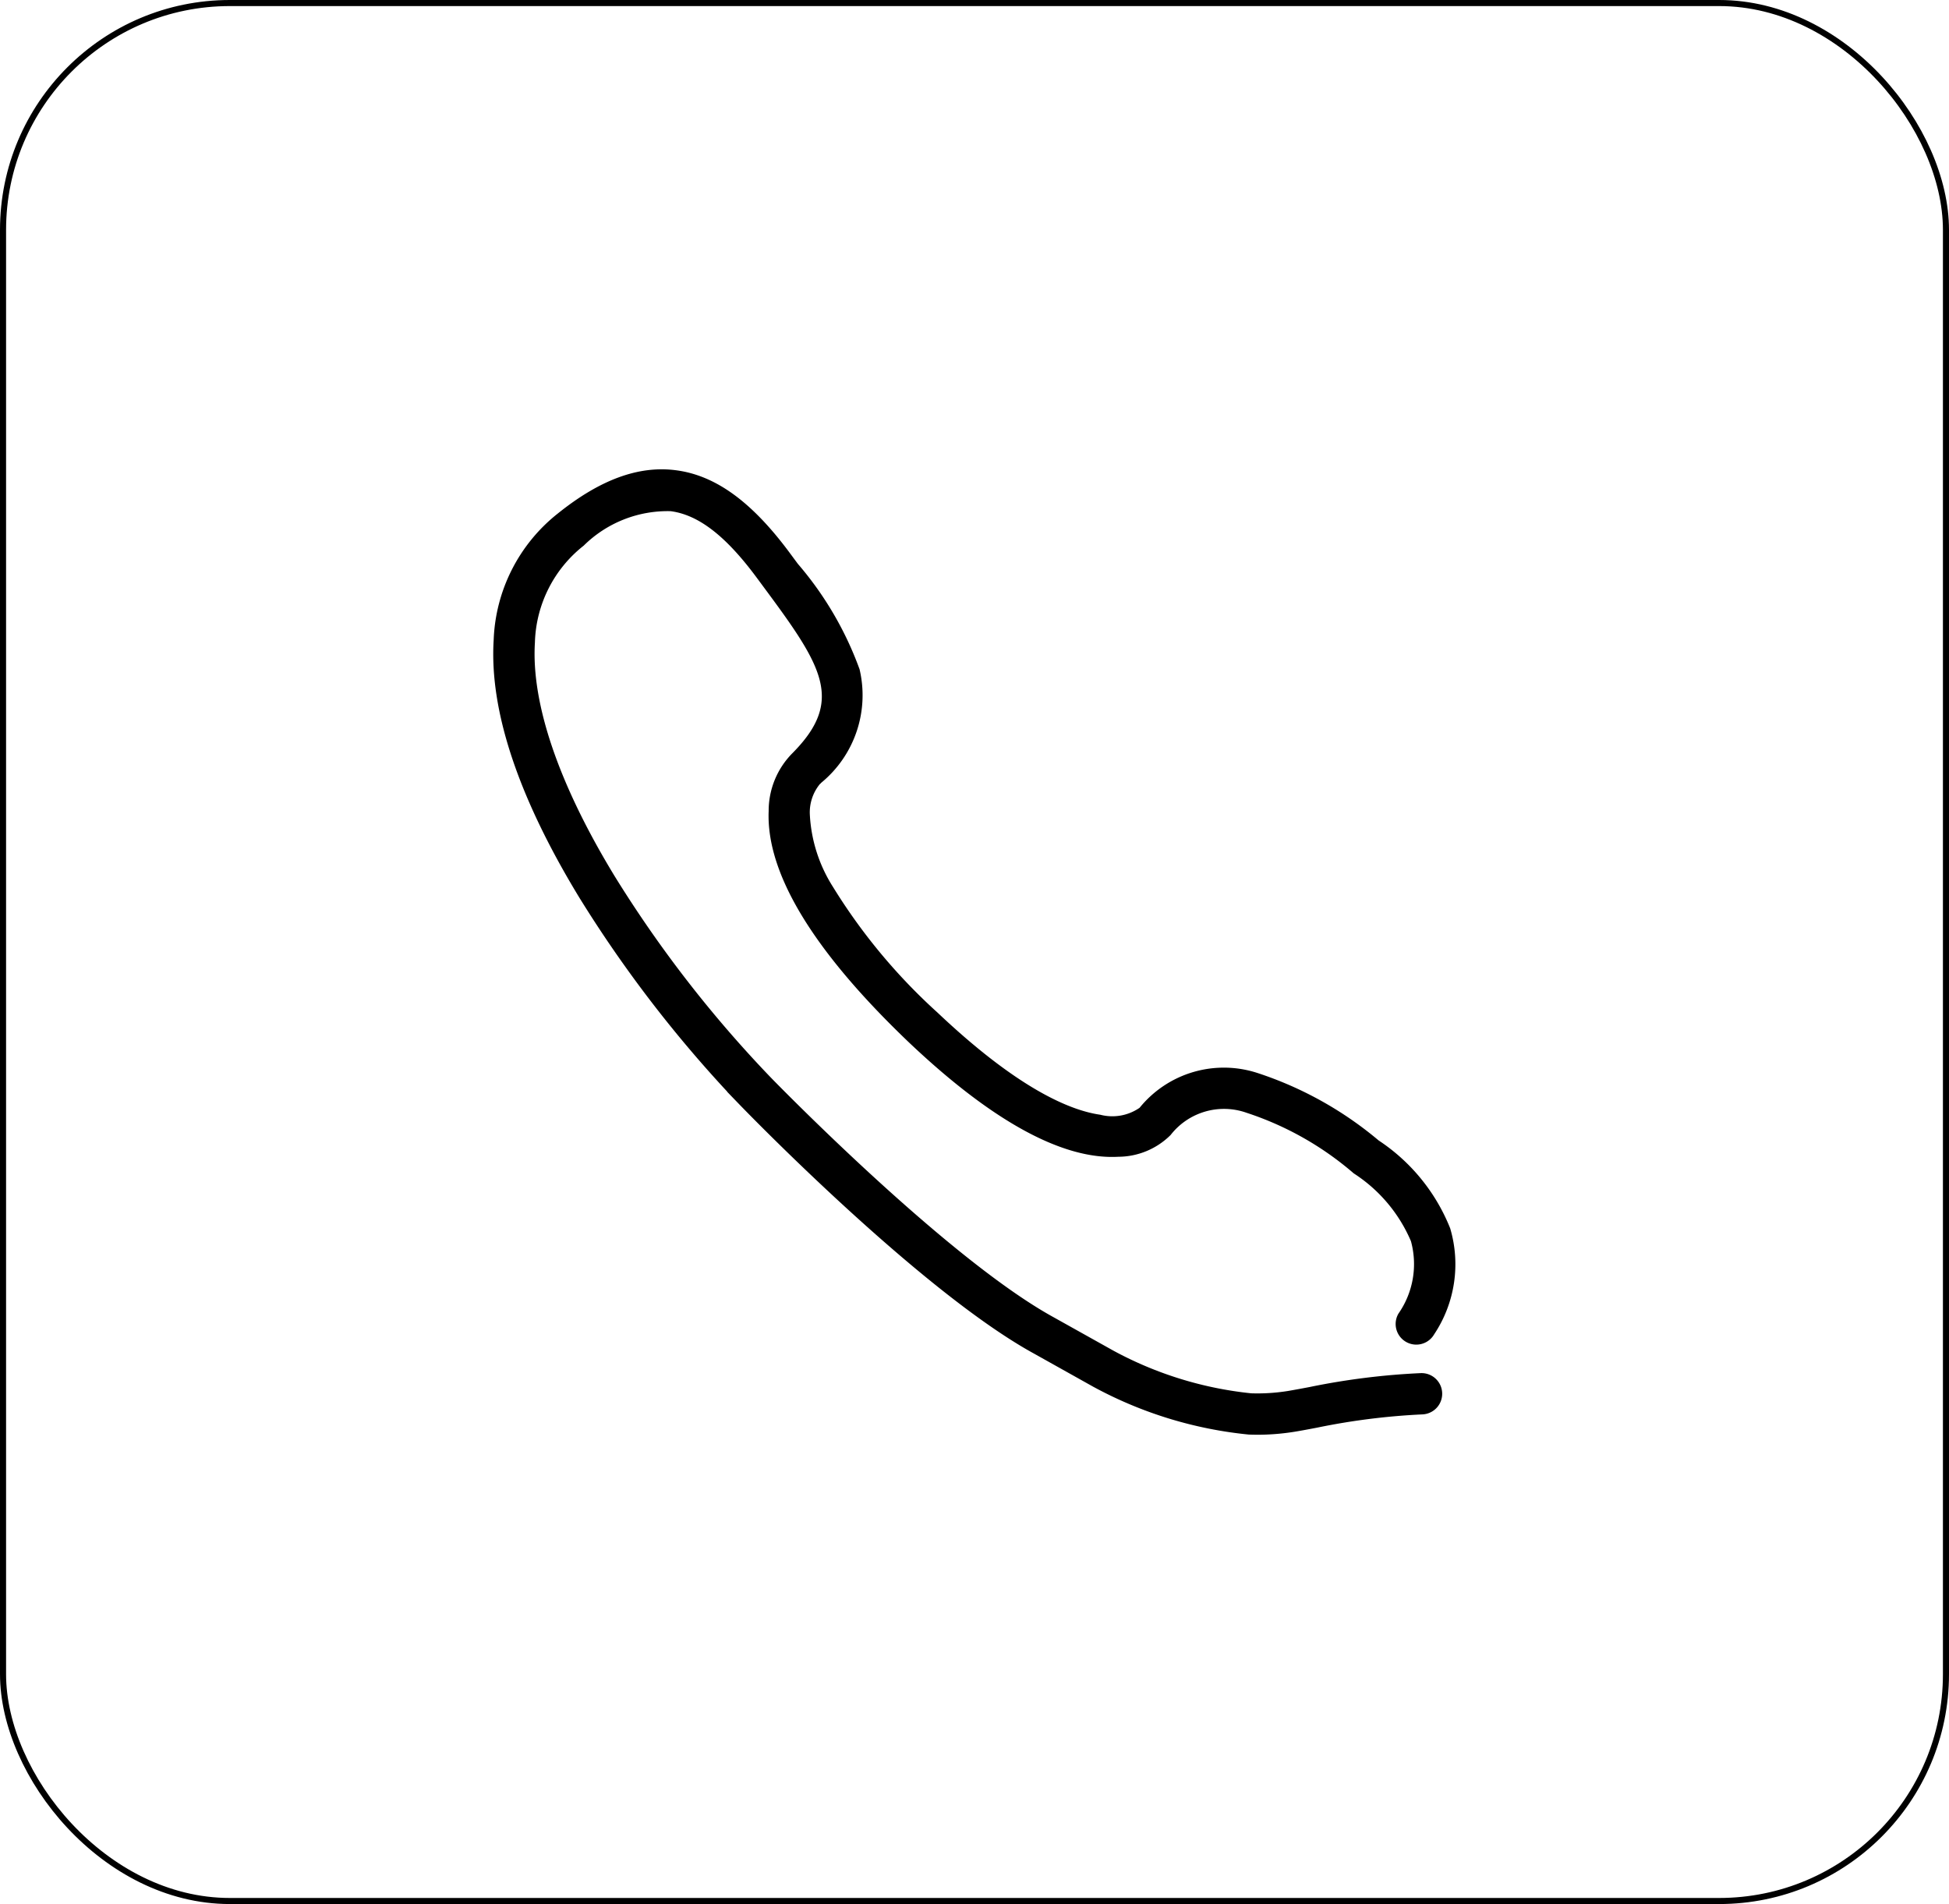 <svg xmlns="http://www.w3.org/2000/svg" viewBox="0 0 80.25 78.39"><defs><style>.cls-1{fill:none;stroke:#000;stroke-miterlimit:10;stroke-width:0.25px;}</style></defs><title>3</title><g id="图层_2" data-name="图层 2"><g id="图层_1-2" data-name="图层 1"><rect class="cls-1" x="0.125" y="0.125" width="80" height="78.14" rx="9.339" ry="9.339"/><path d="M51.759,59.068c-.201,0-.327-.007-.34-.007l-.013-.001a16.867,16.867,0,0,1-6.342-1.941l-.027-.014-2.458-1.375c-4.662-2.554-11.814-9.927-12.116-10.24l-.52-.538.004-.005a51.617,51.617,0,0,1-6.088-7.984c-2.522-4.141-3.711-7.711-3.532-10.613a6.958,6.958,0,0,1,2.641-5.209c1.74-1.397,3.33-1.98,4.862-1.781,1.642.213,3.138,1.304,4.709,3.432q.157.213.311.42a13.941,13.941,0,0,1,2.543,4.344A4.664,4.664,0,0,1,33.822,32.22l-.051.052-.011.006a1.839,1.839,0,0,0-.414,1.278,6.127,6.127,0,0,0,.946,2.949,23.816,23.816,0,0,0,4.316,5.189c3.336,3.158,5.483,4.028,6.696,4.2A1.976,1.976,0,0,0,46.917,45.612l.014-.02-.011.017.006-.005a4.466,4.466,0,0,1,4.834-1.434,14.985,14.985,0,0,1,5.005,2.782,7.798,7.798,0,0,1,2.946,3.618,5.204,5.204,0,0,1-.658,4.362.85.85,0,0,1-1.474-.847,3.565,3.565,0,0,0,.516-2.987,6.23,6.23,0,0,0-2.355-2.79,12.872,12.872,0,0,0-4.411-2.494,2.784,2.784,0,0,0-3.127.912,3.064,3.064,0,0,1-2.15.898c-2.287.13-5.186-1.45-8.615-4.697-3.948-3.765-5.895-6.973-5.787-9.537a3.366,3.366,0,0,1,.986-2.389c2.128-2.152,1.239-3.553-1.152-6.777q-.154-.209-.313-.423c-1.278-1.731-2.409-2.607-3.56-2.756a4.914,4.914,0,0,0-3.578,1.42,5.254,5.254,0,0,0-2.008,3.988c-.155,2.512.982,5.841,3.287,9.625a49.615,49.615,0,0,0,6.372,8.228l.113.117c.933.953,7.469,7.555,11.601,9.817l.007.004L45.855,55.613a15.172,15.172,0,0,0,5.663,1.75A7.941,7.941,0,0,0,53.031,57.267c.272-.046.566-.101.878-.16a29.272,29.272,0,0,1,4.589-.575.85.85,0,0,1,.068,1.699,27.819,27.819,0,0,0-4.341.547c-.32.061-.622.118-.912.166a9.664,9.664,0,0,1-1.553.125Z"/></g></g></svg>
